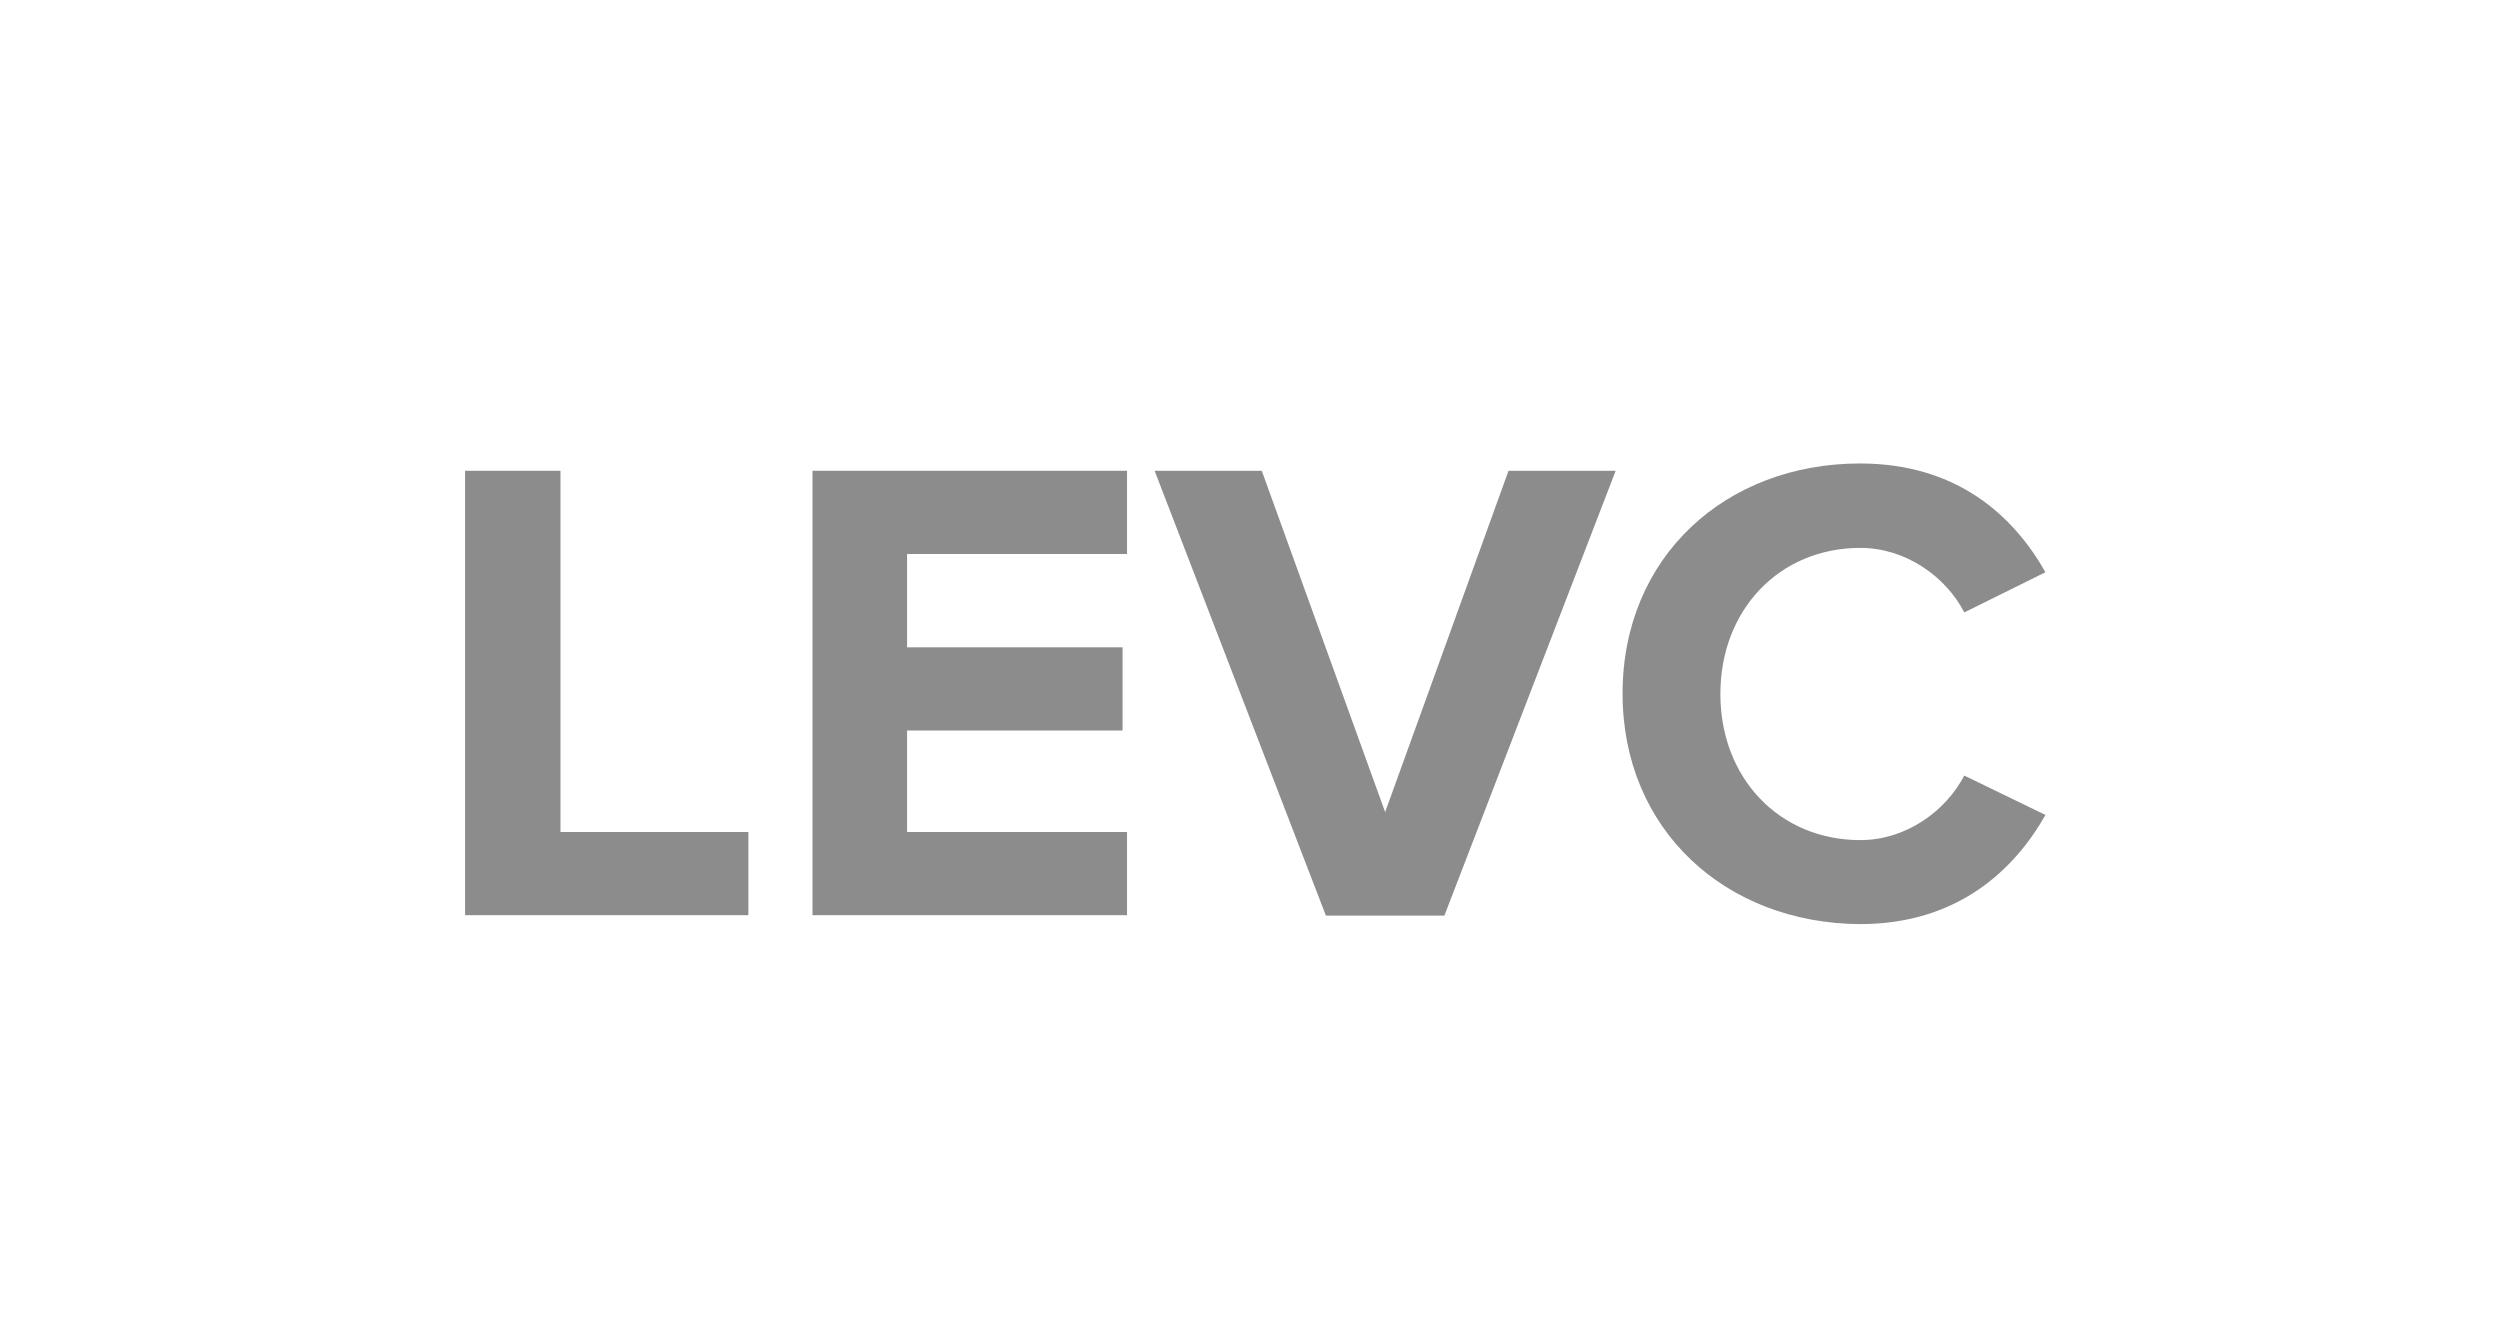 <?xml version="1.0" encoding="utf-8"?>
<!-- Generator: Adobe Illustrator 24.0.2, SVG Export Plug-In . SVG Version: 6.00 Build 0)  -->
<svg version="1.1" id="Layer_1" xmlns="http://www.w3.org/2000/svg" xmlns:xlink="http://www.w3.org/1999/xlink" x="0px" y="0px"
	 viewBox="0 0 616 326.2" style="enable-background:new 0 0 616 326.2;" xml:space="preserve">
<style type="text/css">
	.st0{fill:#8C8C8C;}
</style>
<g>
	<path class="st0" d="M114.6,225.6V116h23.5v89h46.3v20.5H114.6z"/>
	<path class="st0" d="M200.2,225.6V116h77.5v20.5h-54.2v23h53.1v20.5h-53.1v25h54.2v20.5H200.2z"/>
	<path class="st0" d="M326.7,225.6L284.5,116h26.4l30.4,84.1l30.4-84.1h26.4l-42.2,109.6H326.7z"/>
	<path class="st0" d="M399.8,170.9c0-33.8,25.5-56.7,58.5-56.7c24,0,37.9,13,45.7,26.8l-20,9.9c-4.6-8.9-14.5-15.9-25.6-15.9
		c-20,0-34.5,15.3-34.5,36s14.5,36,34.5,36c11.2,0,21-7.1,25.6-15.9l20,9.7c-7.7,13.6-21.7,26.9-45.7,26.9
		C425.2,227.5,399.8,204.5,399.8,170.9z"/>
</g>
</svg>
